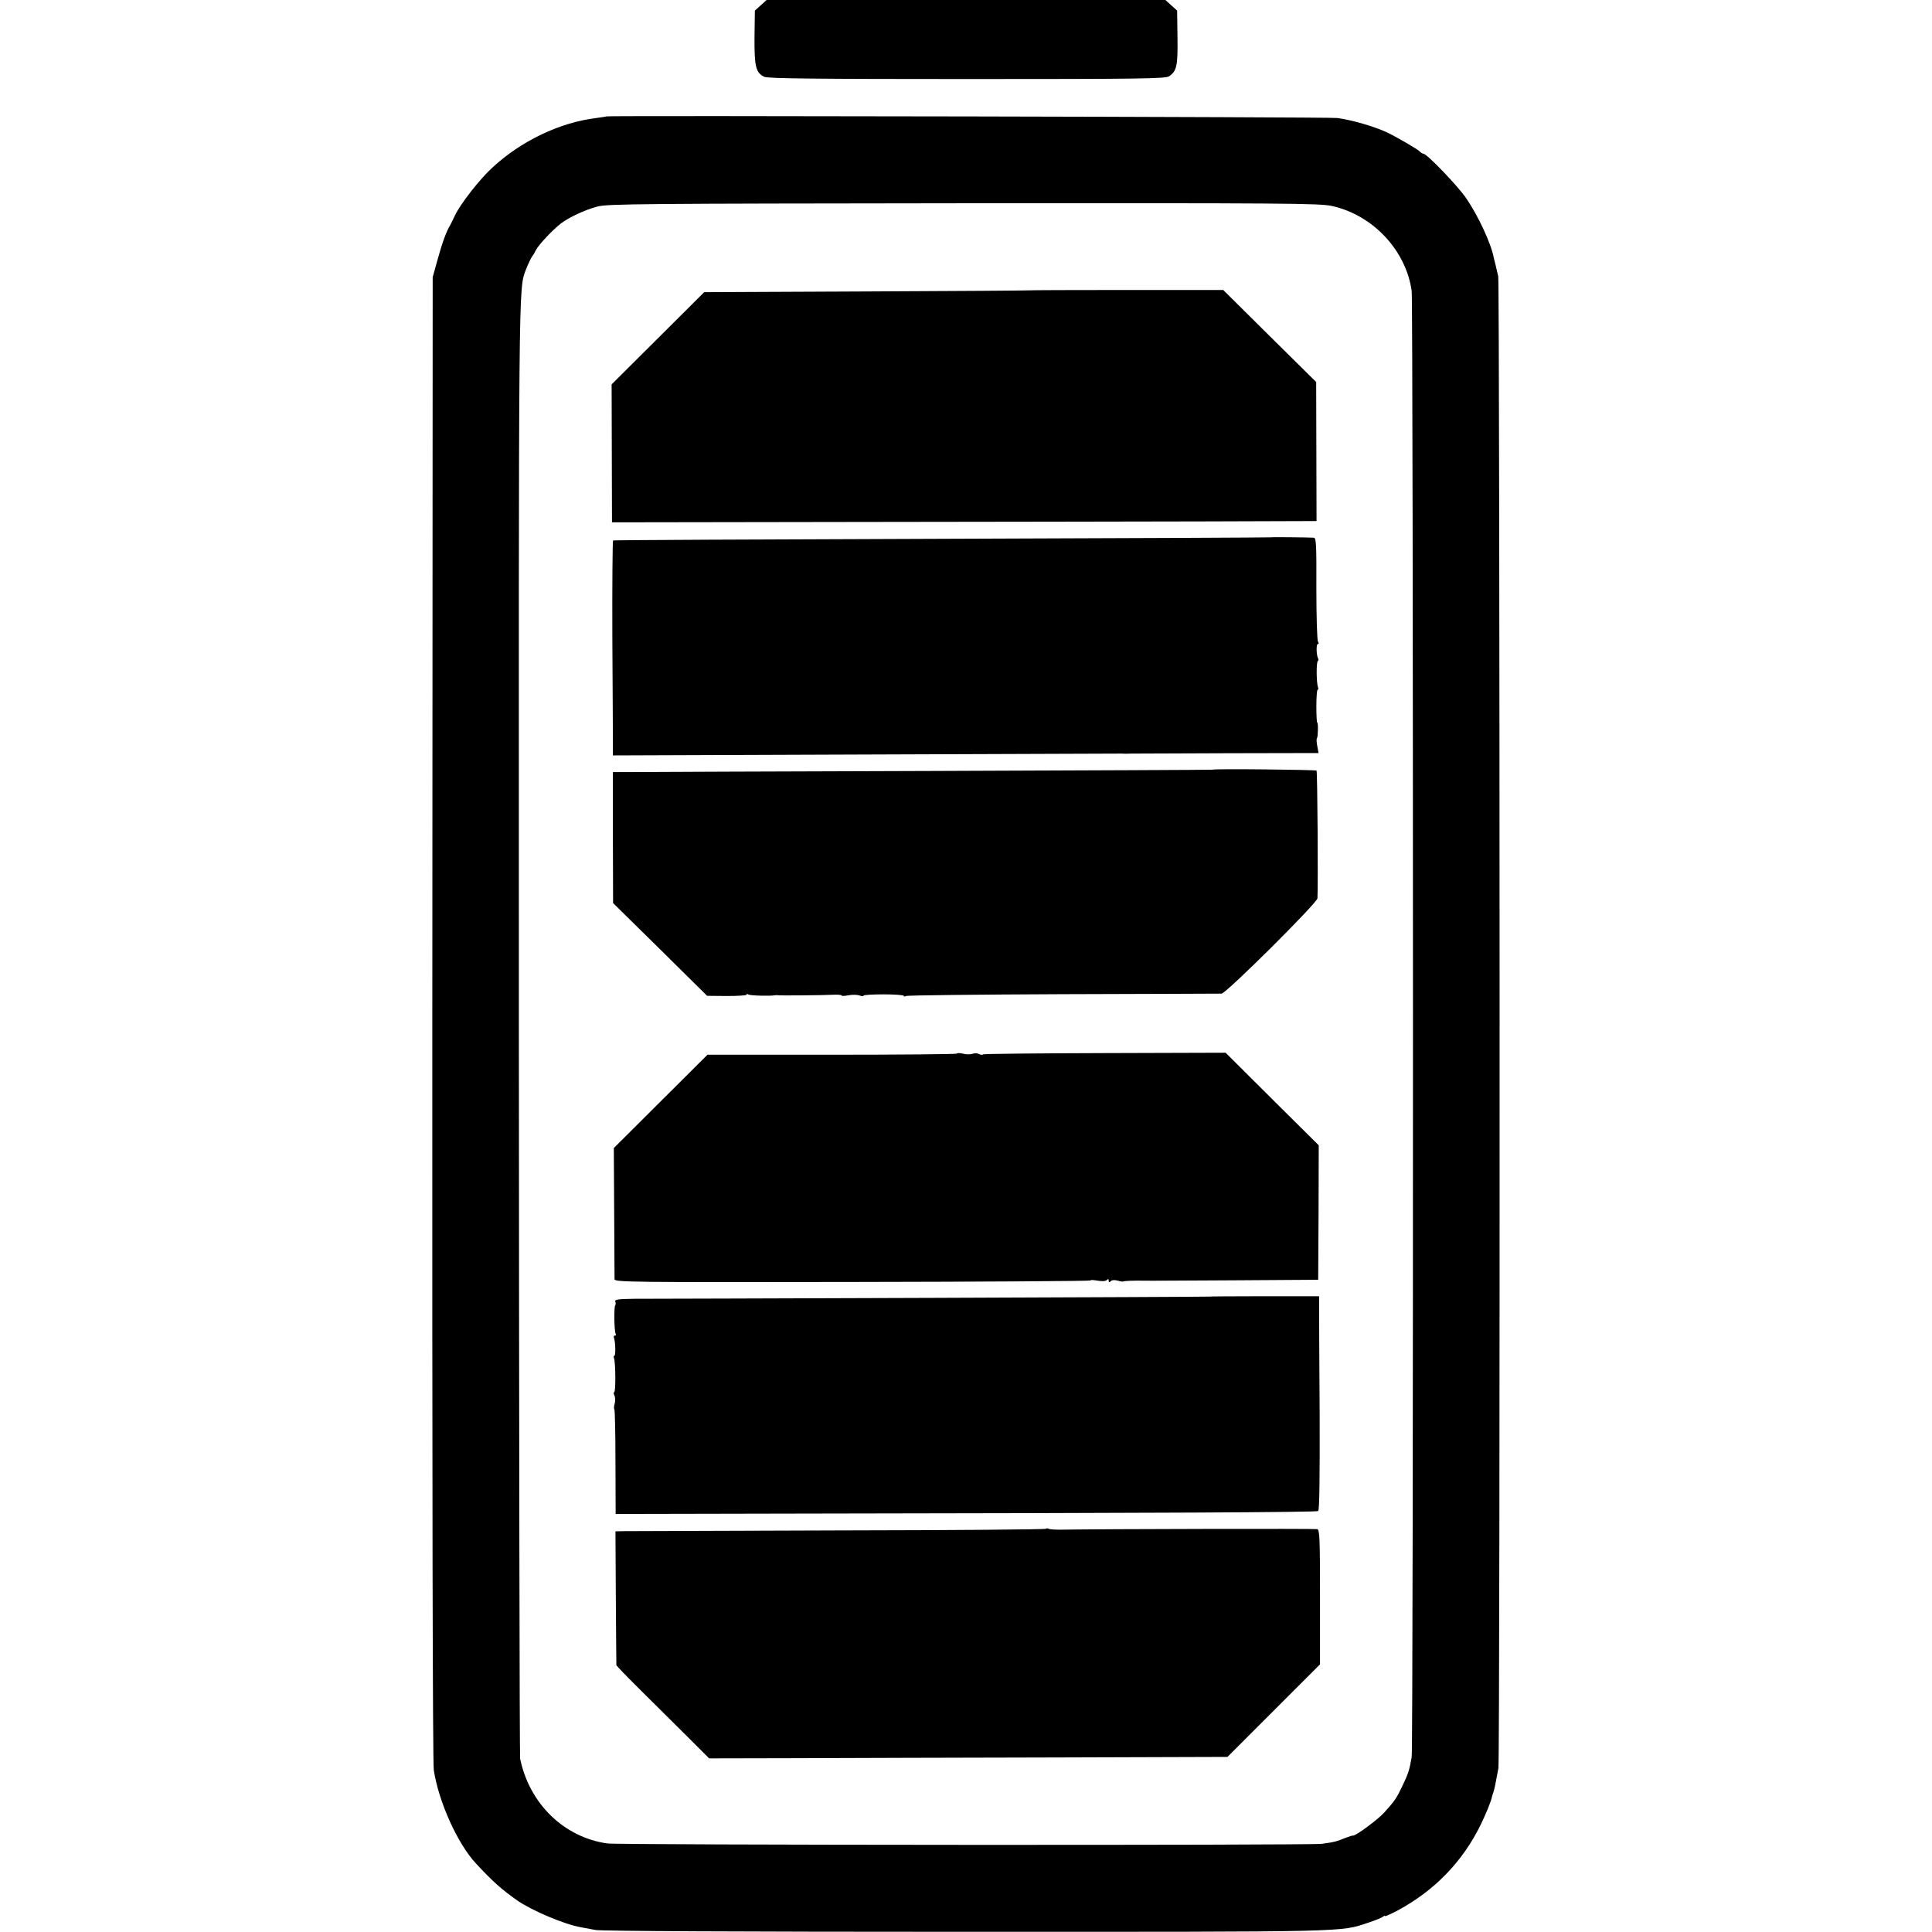 <?xml version="1.0" standalone="no"?>
<!DOCTYPE svg PUBLIC "-//W3C//DTD SVG 20010904//EN"
 "http://www.w3.org/TR/2001/REC-SVG-20010904/DTD/svg10.dtd">
<svg version="1.0" xmlns="http://www.w3.org/2000/svg"
 width="1056pt" height="1056pt" viewBox="0 0 1056 1056"
 preserveAspectRatio="xMidYMid meet">
<g transform="translate(0,1056) scale(0.1,-0.1)"
fill="#000000" stroke="none">
<path d="M4158 10531 l-32 -29 -2 -145 c-1 -161 7 -195 54 -217 21 -9 270 -12
1109 -12 951 0 1084 2 1103 15 42 29 48 56 46 212 l-2 147 -32 29 -32 29
-1090 0 -1090 0 -32 -29z"/>
<path d="M3317 9924 c-1 -1 -27 -5 -57 -9 -200 -24 -414 -126 -573 -275 -68
-63 -171 -196 -199 -255 -10 -22 -23 -47 -27 -55 -22 -36 -44 -98 -69 -188
l-27 -97 -2 -4050 c-1 -2533 2 -4072 8 -4110 27 -175 130 -402 230 -510 91
-98 141 -143 227 -203 77 -54 261 -132 347 -146 17 -3 53 -10 80 -15 31 -6
782 -10 2025 -10 2122 0 2041 -2 2199 50 36 12 72 26 79 32 6 5 12 7 12 4 0
-3 30 10 68 30 203 109 356 267 455 469 28 57 58 130 62 154 1 3 4 14 8 25 6
20 11 42 27 130 10 54 8 8112 -1 8155 -3 14 -10 41 -14 60 -5 19 -9 37 -10 40
-14 77 -84 228 -150 325 -45 67 -216 245 -235 245 -5 0 -15 6 -22 14 -14 13
-129 80 -178 103 -72 33 -186 66 -270 78 -37 6 -3988 14 -3993 9z m3964 -490
c224 -50 404 -243 435 -464 9 -68 10 -7960 0 -8014 -12 -69 -18 -90 -50 -156
-33 -69 -39 -79 -100 -147 -35 -39 -160 -131 -171 -126 -3 1 -21 -5 -42 -13
-43 -18 -60 -23 -128 -32 -64 -9 -3844 -7 -3906 2 -237 34 -425 217 -476 463
-3 15 -6 1815 -7 3998 -1 4141 -2 4030 38 4140 11 29 30 69 36 75 3 3 12 18
19 33 16 30 89 108 136 145 45 34 132 75 200 93 54 15 251 16 2001 18 1764 1
1948 0 2015 -15z"/>
<path d="M5626 8973 c-1 -1 -401 -4 -889 -6 l-888 -4 -253 -252 -253 -252 1
-377 1 -377 1300 2 c715 1 1581 2 1925 3 l626 2 -1 380 -1 380 -254 251 -254
252 -529 0 c-291 0 -530 -1 -531 -2z"/>
<path d="M6946 7623 c-1 -1 -809 -5 -1795 -8 -987 -3 -1797 -7 -1800 -9 -3 -2
-5 -244 -4 -538 2 -293 3 -556 3 -585 l0 -52 1383 5 c760 3 1389 5 1397 5 8
-1 33 -1 55 0 22 0 261 1 531 2 l491 1 -7 38 c-4 20 -5 40 -2 42 6 7 8 86 2
86 -3 0 -5 40 -5 90 0 49 3 90 7 90 4 0 5 6 2 14 -9 23 -10 137 -1 143 4 2 5
8 2 13 -10 17 -12 80 -2 80 6 0 6 5 1 13 -5 6 -9 137 -9 290 1 244 -1 277 -14
278 -37 2 -233 4 -235 2z"/>
<path d="M6626 6353 c-1 -1 -695 -4 -1541 -7 -847 -3 -1584 -5 -1638 -6 l-97
0 0 -358 1 -358 257 -253 257 -254 108 -1 c59 0 107 3 107 7 0 5 5 5 11 1 10
-6 120 -9 144 -4 6 1 15 1 20 0 13 -2 246 0 303 3 23 1 42 -1 42 -4 0 -4 17
-3 38 1 21 4 48 3 60 -1 12 -5 22 -5 22 -1 0 4 50 7 110 7 61 0 110 -4 110 -8
0 -5 5 -5 12 -1 6 4 392 8 857 10 465 1 856 3 868 3 25 1 522 495 524 521 4
73 0 692 -5 698 -6 5 -564 11 -570 5z"/>
<path d="M5230 4801 c0 -3 -307 -6 -681 -6 l-682 0 -256 -255 -256 -255 2
-350 c1 -192 2 -358 2 -367 1 -16 84 -17 1301 -15 715 1 1300 5 1300 8 0 4 18
3 39 -1 25 -4 44 -3 50 3 8 8 11 7 11 -3 0 -10 3 -11 11 -3 7 7 21 8 39 3 16
-5 30 -6 32 -4 4 3 55 5 118 4 8 -1 224 1 480 2 l465 3 2 368 1 367 -255 253
-254 253 -660 -2 c-363 -1 -663 -4 -666 -7 -3 -4 -13 -3 -22 2 -9 5 -25 5 -36
1 -11 -4 -34 -4 -52 1 -18 4 -33 4 -33 0z"/>
<path d="M6606 3473 c-1 -1 -683 -4 -1516 -7 -833 -3 -1564 -5 -1624 -5 -88
-1 -107 -4 -103 -15 3 -8 3 -17 0 -20 -8 -7 -6 -143 2 -156 3 -5 2 -10 -4 -10
-6 0 -8 -6 -5 -13 8 -23 10 -97 2 -97 -4 0 -5 -7 -2 -14 9 -24 10 -186 1 -186
-4 0 -4 -7 1 -17 5 -9 6 -29 2 -44 -5 -15 -5 -30 -2 -33 3 -4 6 -133 6 -289
l1 -282 975 2 c1999 3 2855 7 2865 14 7 5 9 188 8 526 -2 285 -3 547 -3 583
l0 65 -301 0 c-165 0 -302 -1 -303 -2z"/>
<path d="M5717 2204 c-3 -4 -511 -8 -1129 -9 -618 -2 -1146 -4 -1173 -4 l-51
-1 2 -362 c1 -200 3 -366 3 -370 1 -3 61 -66 134 -138 72 -72 186 -185 253
-251 l120 -120 470 1 c258 1 895 3 1416 4 l947 3 253 253 253 253 0 368 c0
319 -2 368 -15 371 -12 3 -1152 1 -1407 -3 -29 0 -57 2 -61 5 -5 3 -12 3 -15
0z"/>
</g>
</svg>
